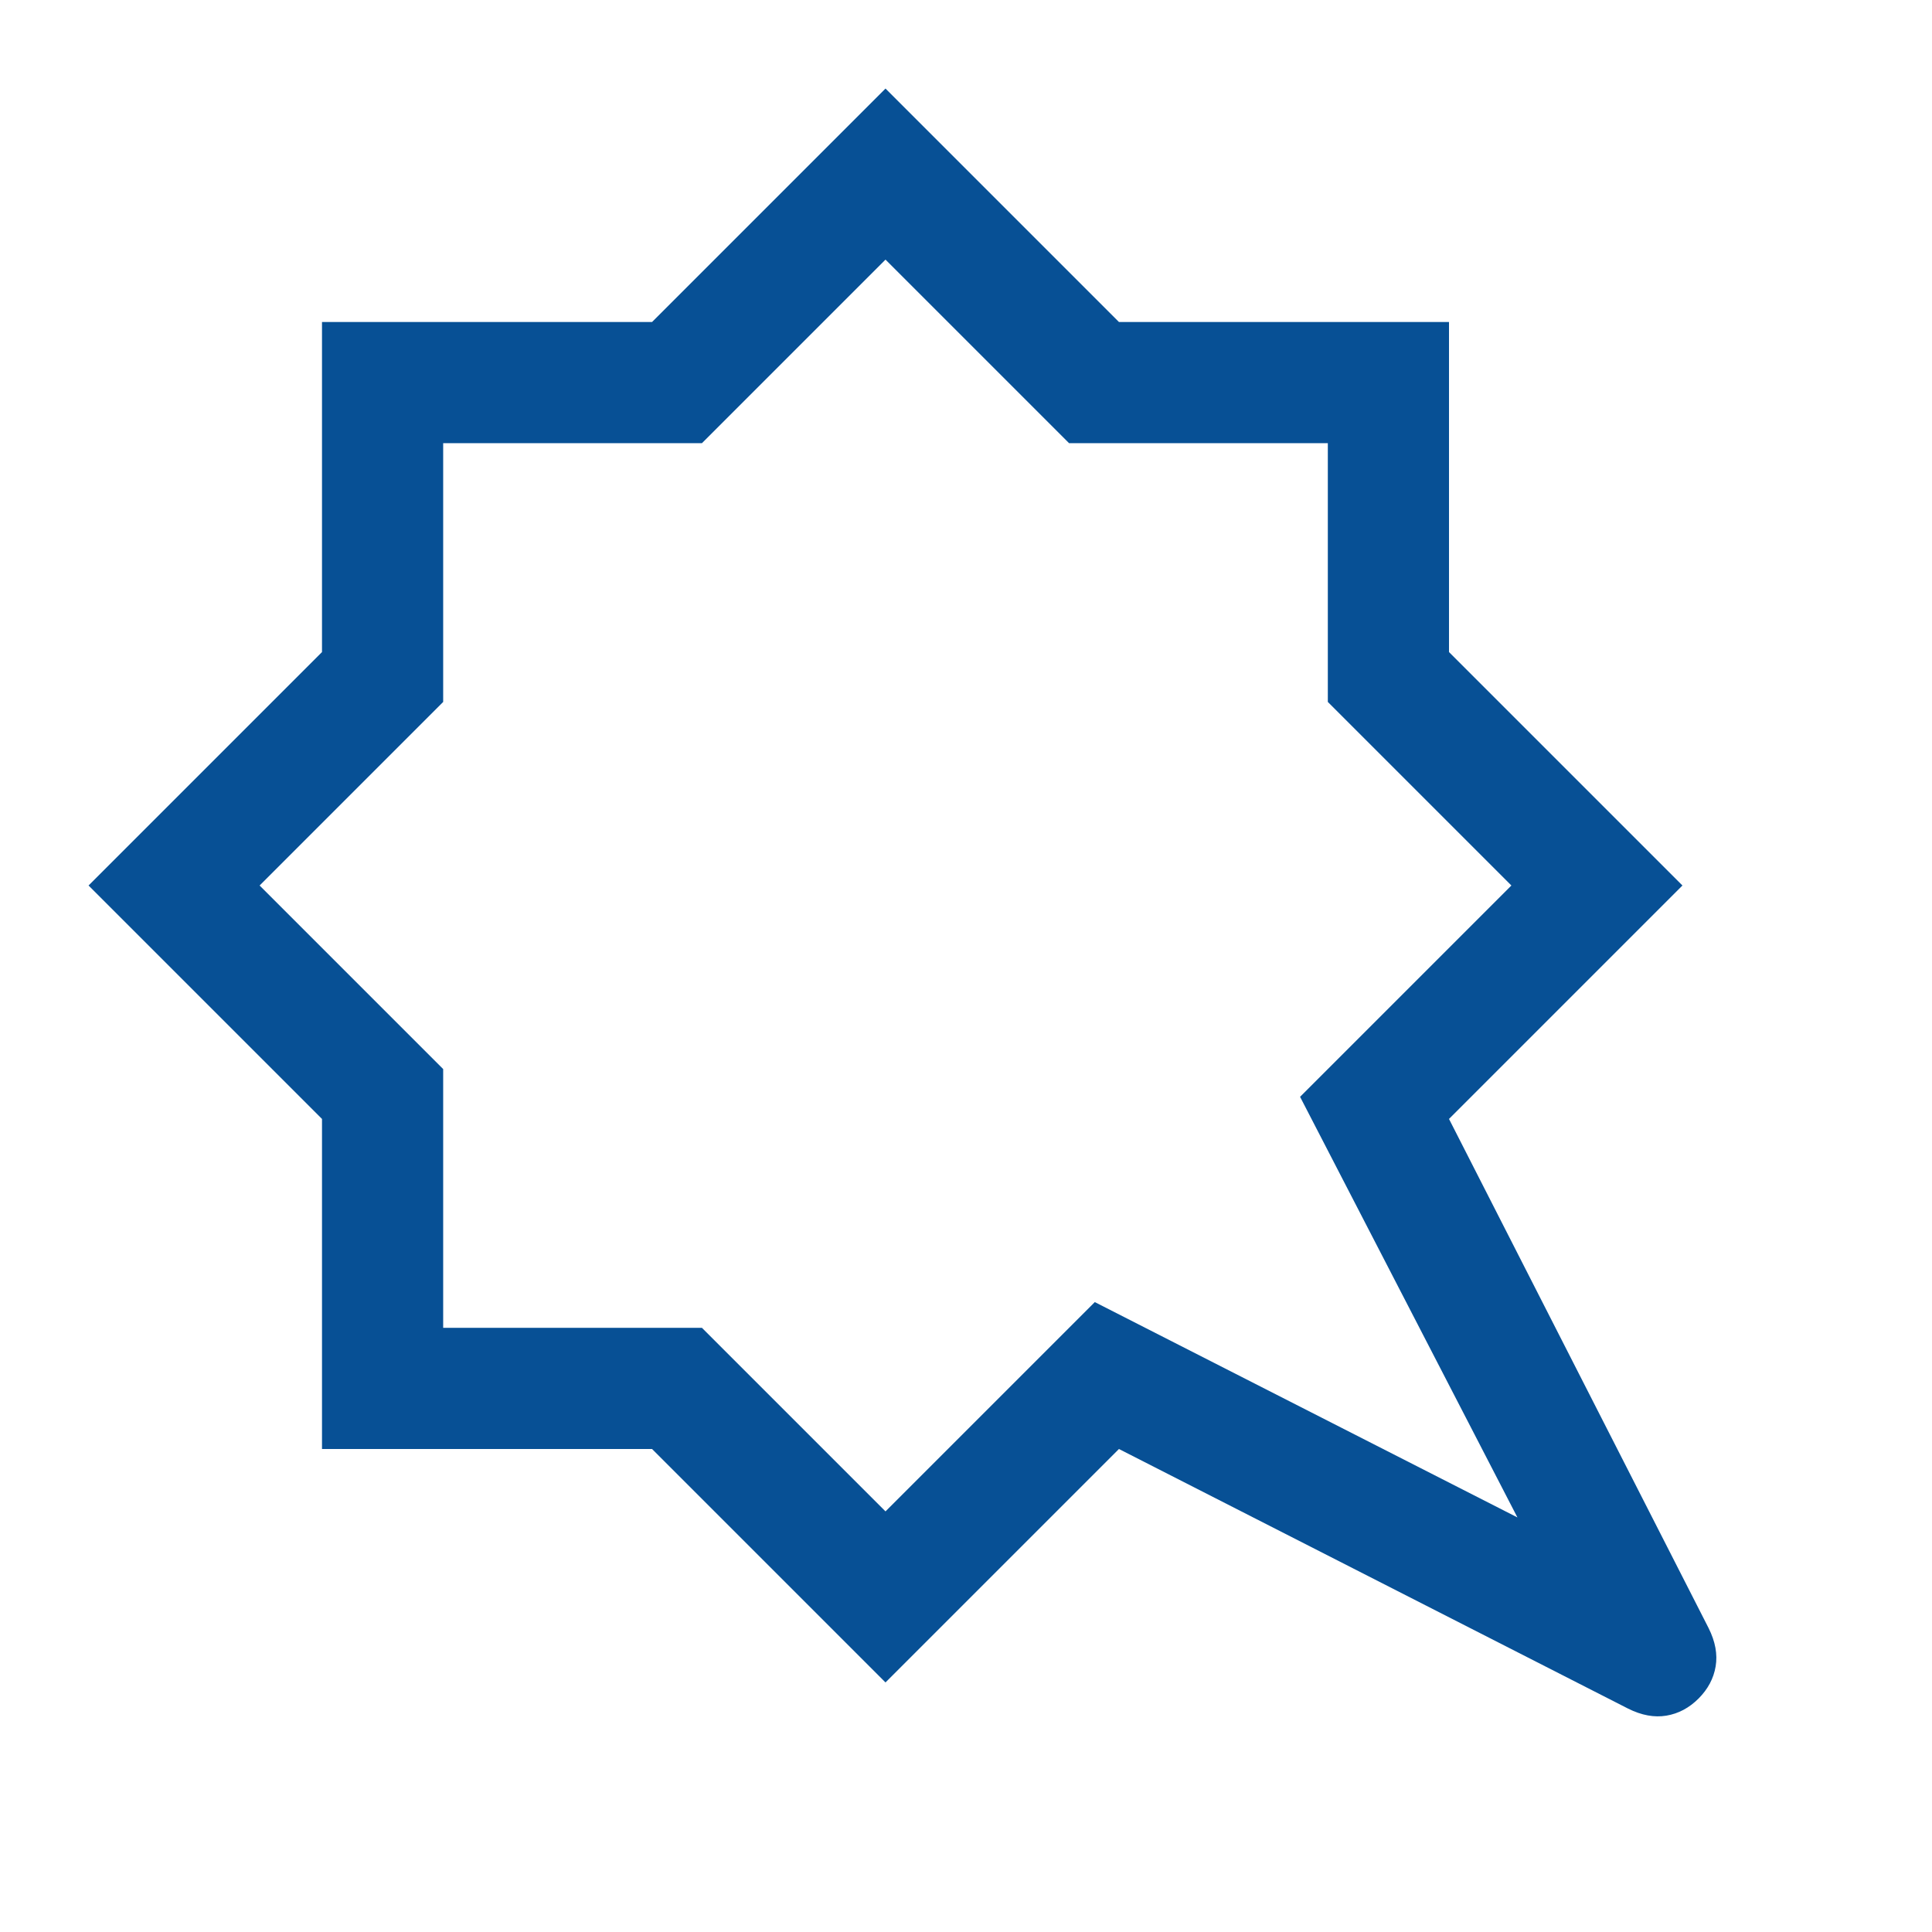 <svg xmlns="http://www.w3.org/2000/svg" height="48px" viewBox="0 -960 960 960" width="48px" fill="#075095"><path d="m440-831-91.21 91.21H220.21v128.58L129-520l91.21 91.21v128.58h128.58L440-209l104-104 210 107-108-209 105-105-91.21-91.21v-128.58H531.21L440-831Zm0-85 116 116h164v164l116 116-116 116 129 253q5 10 3.5 19t-8.5 16q-7 7-16 8.5t-19-3.5L556-240 440-124 324-240H160v-164L44-520l116-116v-164h164l116-116Zm1 398Z"/></svg>